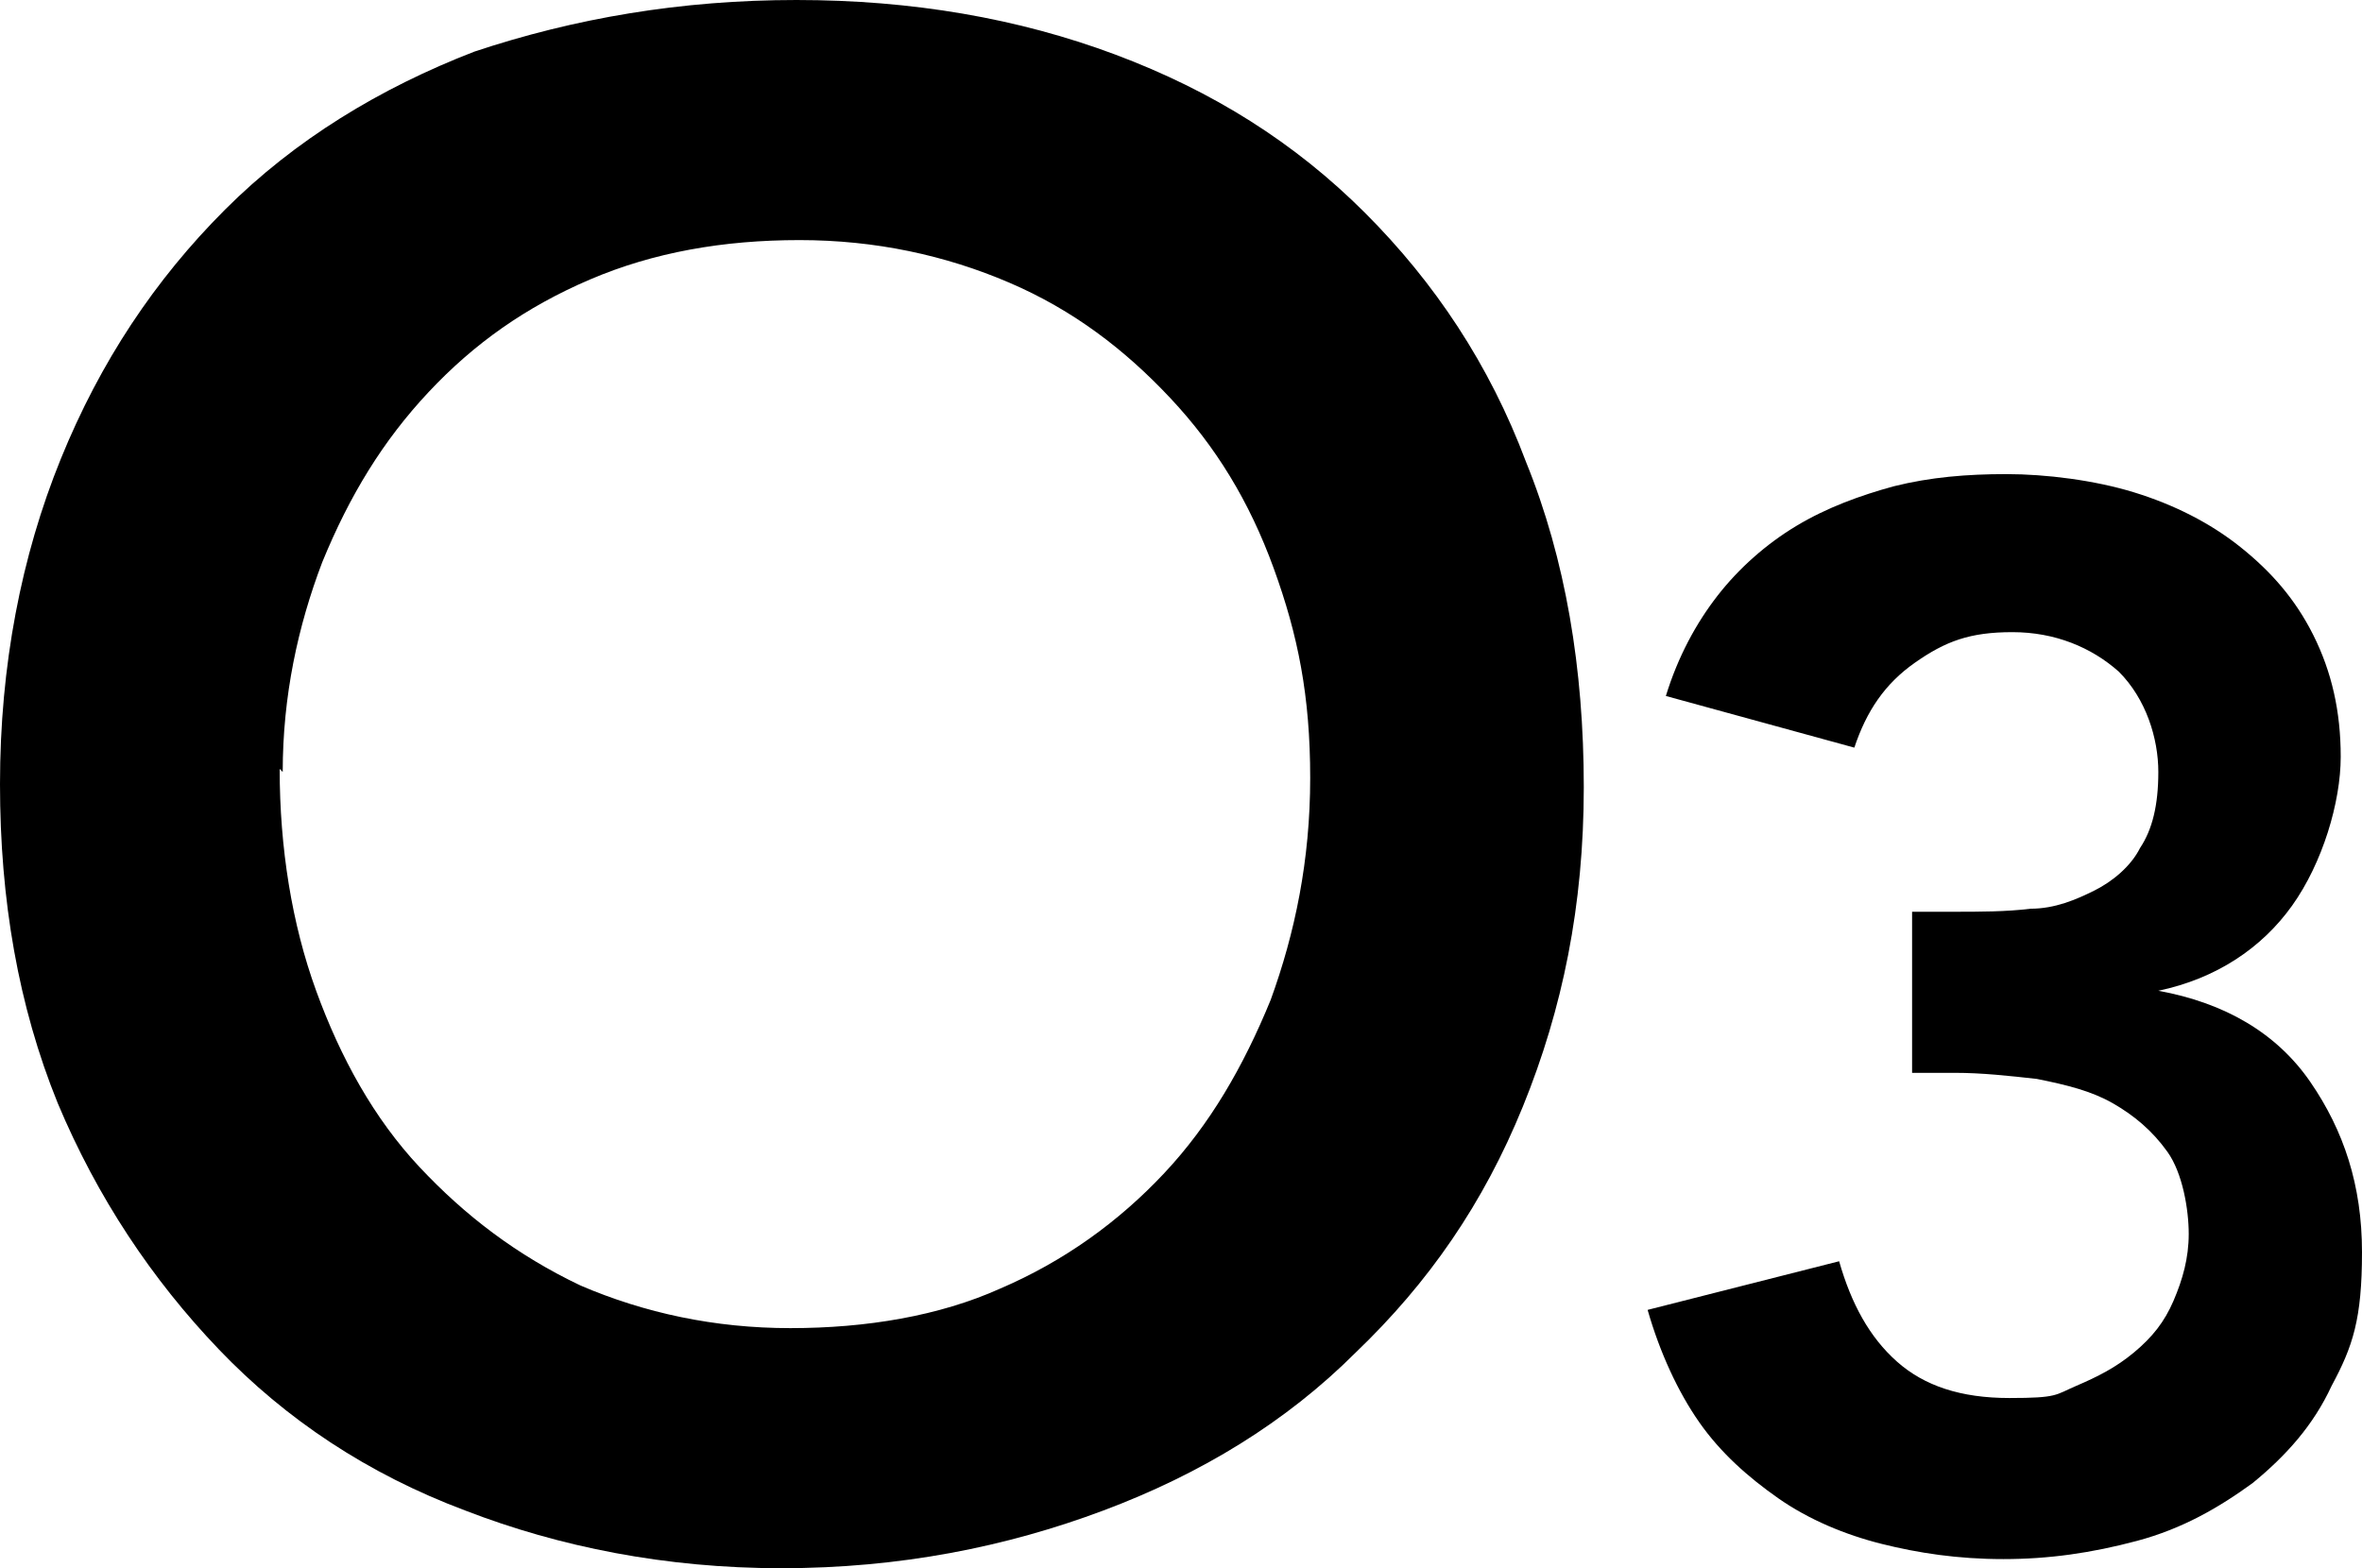 <?xml version="1.0" encoding="utf-8"?>
<svg xmlns="http://www.w3.org/2000/svg" id="Ebene_2" version="1.1" viewBox="0 0 77.7 51.6">
  
  <path d="M62.8,30h1.5c.8,0,1.7,0,2.5-.1.8,0,1.5-.3,2.1-.6.6-.3,1.2-.8,1.5-1.4.4-.6.6-1.4.6-2.5s-.4-2.4-1.3-3.3c-.9-.8-2.1-1.3-3.5-1.3s-2.2.3-3.2,1-1.6,1.6-2,2.8l-6.2-1.7c.4-1.3,1-2.4,1.7-3.3.7-.9,1.6-1.7,2.6-2.3s2.1-1,3.2-1.3c1.2-.3,2.4-.4,3.7-.4s2.9.2,4.2.6c1.3.4,2.5,1,3.5,1.8s1.8,1.7,2.4,2.9c.6,1.2.9,2.5.9,4s-.6,3.5-1.6,4.9-2.5,2.4-4.4,2.8h0c2.2.4,3.9,1.4,5,3,1.1,1.6,1.7,3.4,1.7,5.6s-.3,3.1-1,4.4c-.6,1.3-1.5,2.3-2.6,3.2-1.1.8-2.3,1.5-3.8,1.9s-2.9.6-4.4.6-2.8-.2-4-.5-2.4-.8-3.4-1.5c-1-.7-1.9-1.5-2.6-2.5-.7-1-1.3-2.3-1.7-3.7l6.3-1.6c.4,1.4,1,2.5,1.9,3.3.9.8,2.1,1.2,3.7,1.2s1.5-.1,2.2-.4c.7-.3,1.3-.6,1.9-1.1s1-1,1.3-1.7c.3-.7.5-1.4.5-2.2s-.2-2-.7-2.7-1.1-1.2-1.8-1.6c-.7-.4-1.5-.6-2.5-.8-.9-.1-1.8-.2-2.7-.2h-1.4s0-5.3,0-5.3h0Z"/>
  <path d="M0,25.8c0-3.9.7-7.5,2-10.7,1.3-3.2,3.1-5.9,5.4-8.2,2.3-2.3,5.1-4,8.2-5.2C18.9.6,22.4,0,26.2,0c3.8,0,7.3.6,10.5,1.8,3.2,1.2,5.9,2.9,8.2,5.2s4.1,5,5.3,8.2c1.3,3.2,1.9,6.8,1.9,10.7,0,3.9-.7,7.3-2,10.5s-3.1,5.8-5.5,8.1c-2.3,2.3-5.1,4-8.3,5.2-3.2,1.2-6.7,1.9-10.6,1.9-3.8,0-7.3-.7-10.4-1.9-3.2-1.2-5.9-3-8.1-5.3s-4-5-5.3-8.1C.6,33.1,0,29.6,0,25.8h0ZM9.2,25.3c0,2.6.4,5.1,1.2,7.3.8,2.2,1.9,4.2,3.4,5.8,1.5,1.6,3.2,2.9,5.3,3.9,2.1.9,4.4,1.4,6.9,1.4s4.9-.4,6.9-1.3c2.1-.9,3.9-2.2,5.4-3.8,1.5-1.6,2.6-3.5,3.5-5.7.8-2.2,1.3-4.6,1.3-7.3s-.4-4.7-1.2-6.9-1.9-4-3.4-5.6c-1.5-1.6-3.2-2.9-5.3-3.8-2.1-.9-4.4-1.4-6.9-1.4s-4.8.4-6.9,1.3-3.8,2.1-5.3,3.7c-1.5,1.6-2.6,3.4-3.5,5.6-.8,2.1-1.3,4.4-1.3,6.9Z"/>
</svg>
